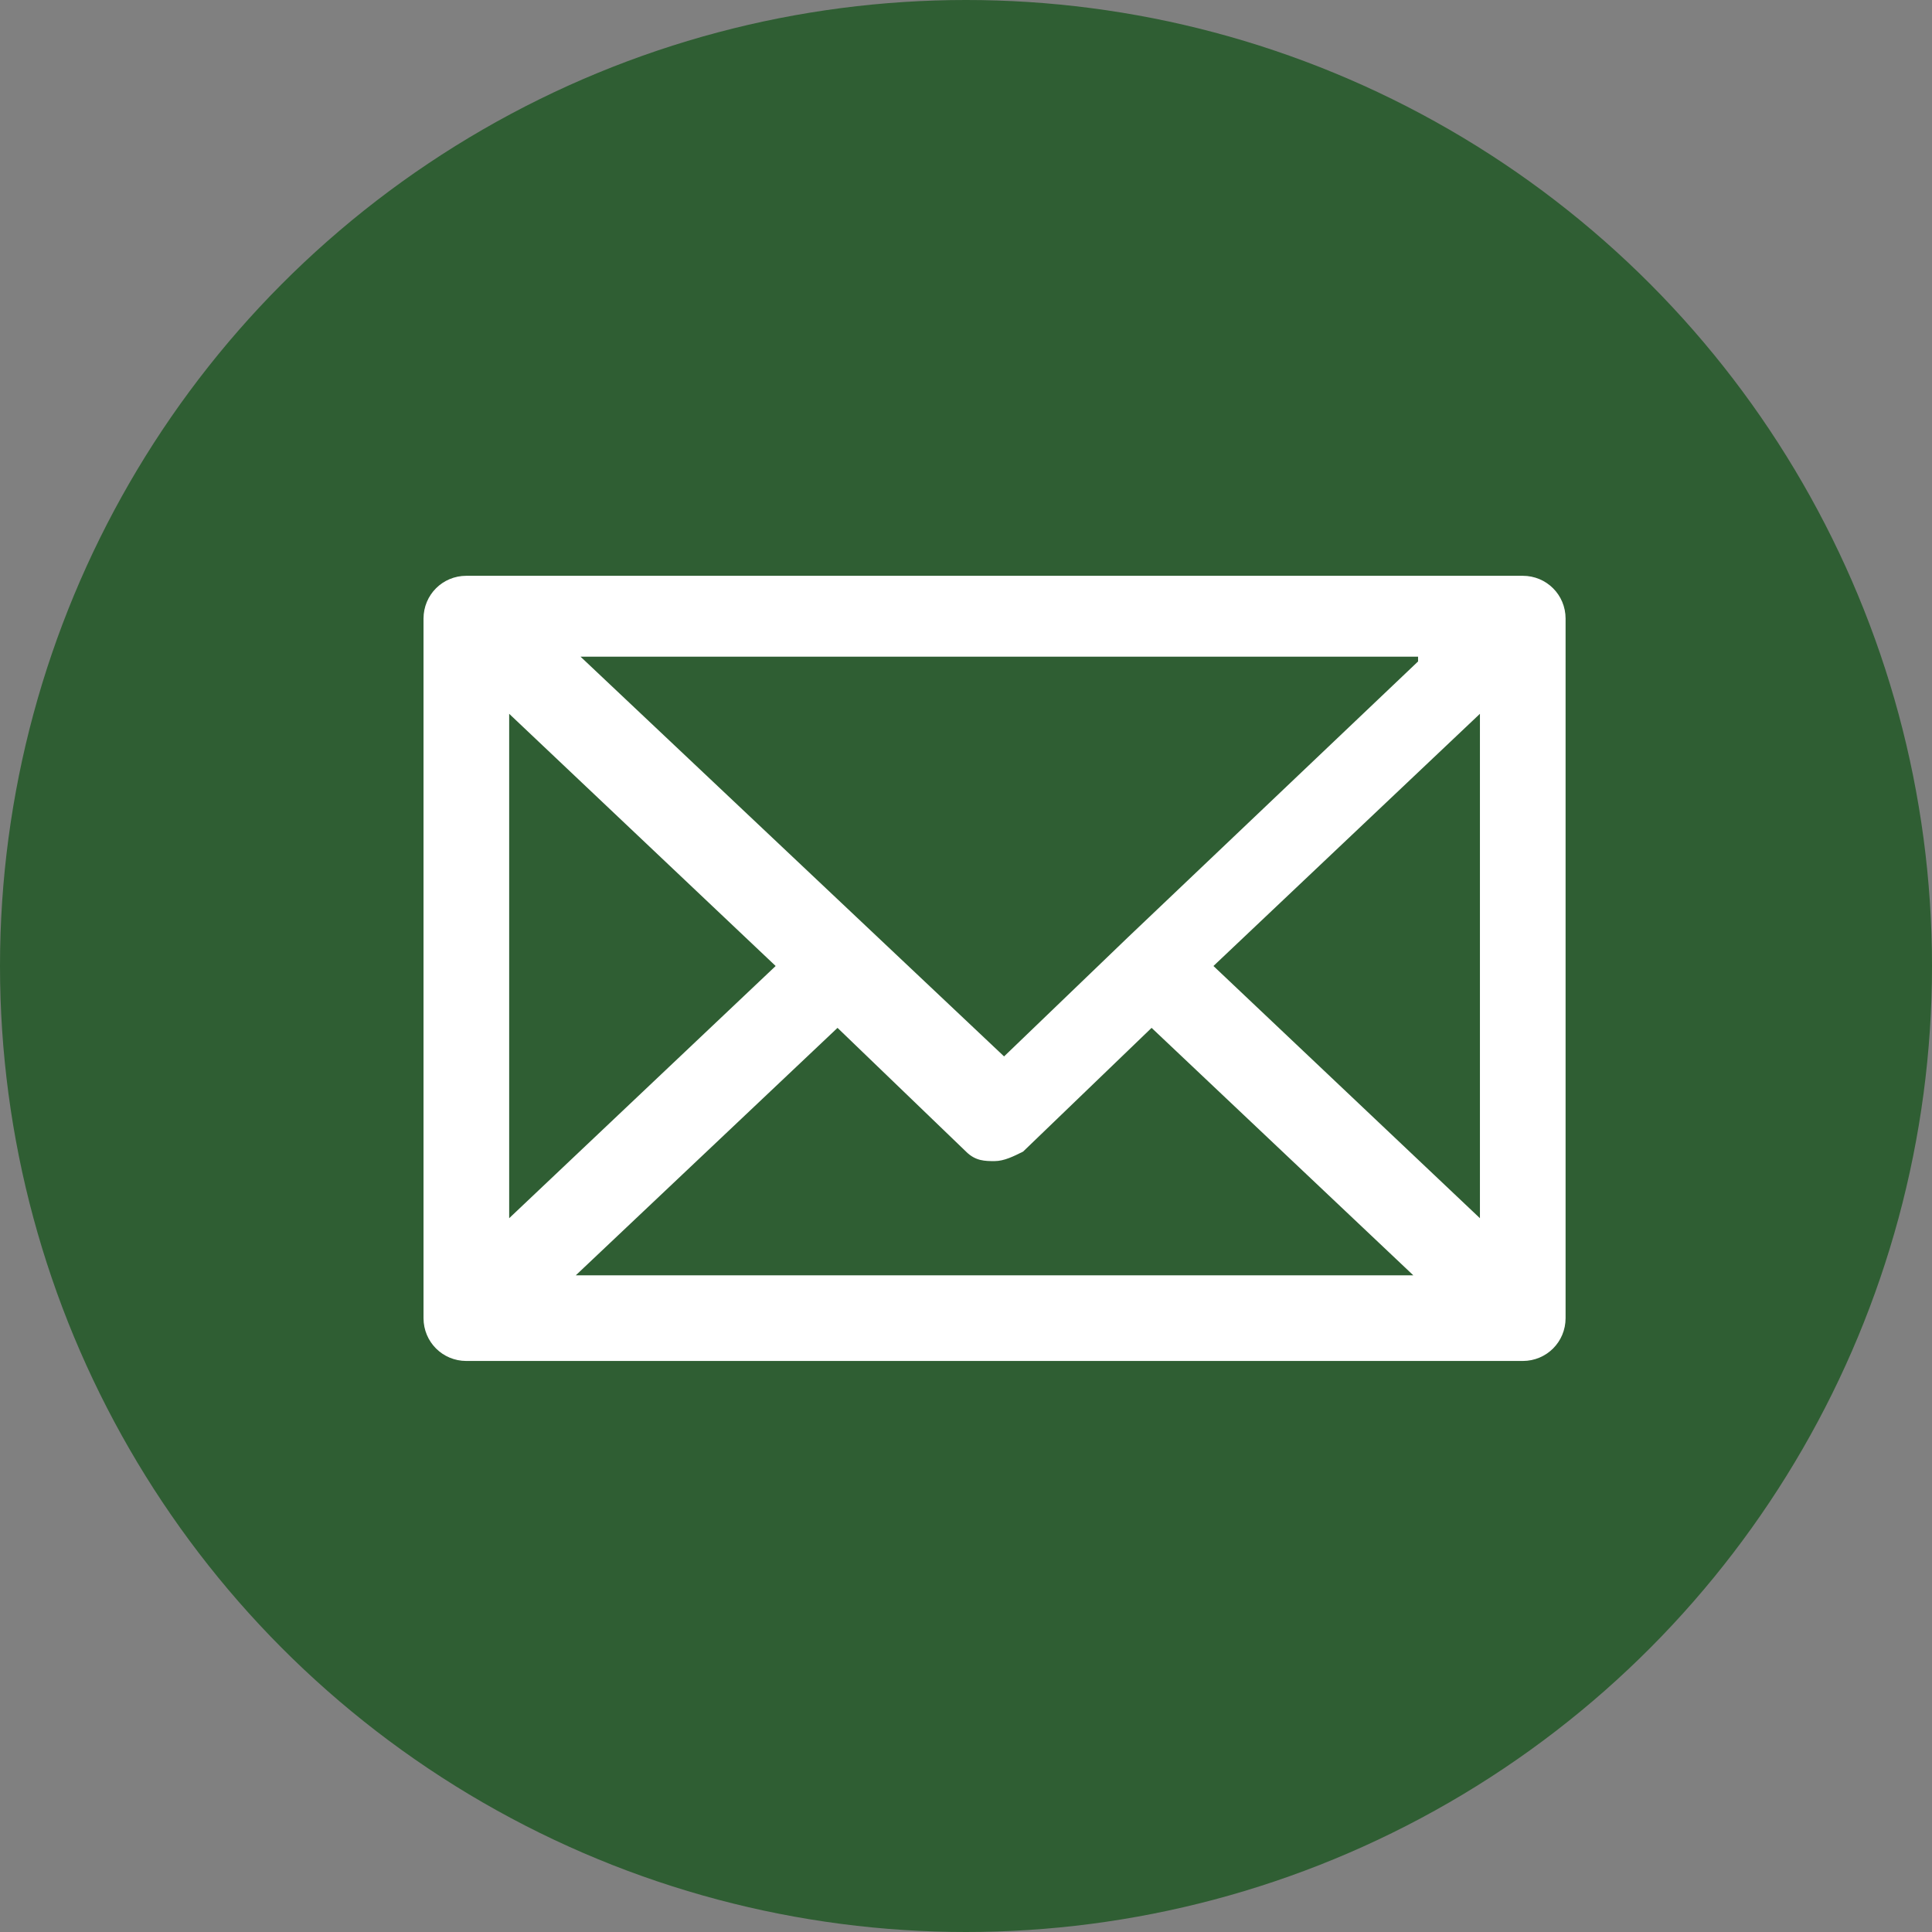 <?xml version="1.0" encoding="utf-8"?>
<!-- Generator: Adobe Illustrator 25.0.0, SVG Export Plug-In . SVG Version: 6.00 Build 0)  -->
<svg version="1.1" xmlns="http://www.w3.org/2000/svg" xmlns:xlink="http://www.w3.org/1999/xlink" x="0px" y="0px"
	 viewBox="0 0 40.6 40.6" style="enable-background:new 0 0 40.6 40.6;" xml:space="preserve">
<rect x="0" y="0" width="40.6" height="40.6" fill="#808080" stroke="none"/>
<style type="text/css">
	.st0{fill:#2F5E33;}
	.st1{fill:#FFFFFF;}
</style>
<g id="レイヤー_1">
</g>
<g id="Icons">
	<circle class="st0" cx="20.3" cy="20.3" r="20.3"/>
	<path class="st1" d="M32,12.1H9.8c-0.5,0-0.9,0.4-0.9,0.9v14.7c0,0.5,0.4,0.9,0.9,0.9H32c0.5,0,0.9-0.4,0.9-0.9V13
		C32.9,12.5,32.5,12.1,32,12.1z M29.8,13.9l-6.1,5.8c0,0,0,0,0,0c0,0,0,0,0,0l-2.6,2.5l-8.9-8.4H29.8z M10.7,15l5.6,5.3l-5.6,5.3V15
		z M12.1,26.8l5.5-5.2l2.7,2.6c0.2,0.2,0.4,0.2,0.6,0.2c0.2,0,0.4-0.1,0.6-0.2l2.7-2.6l5.5,5.2H12.1z M31.1,25.6l-5.6-5.3l5.6-5.3
		V25.6z"/>
</g>
</svg>
